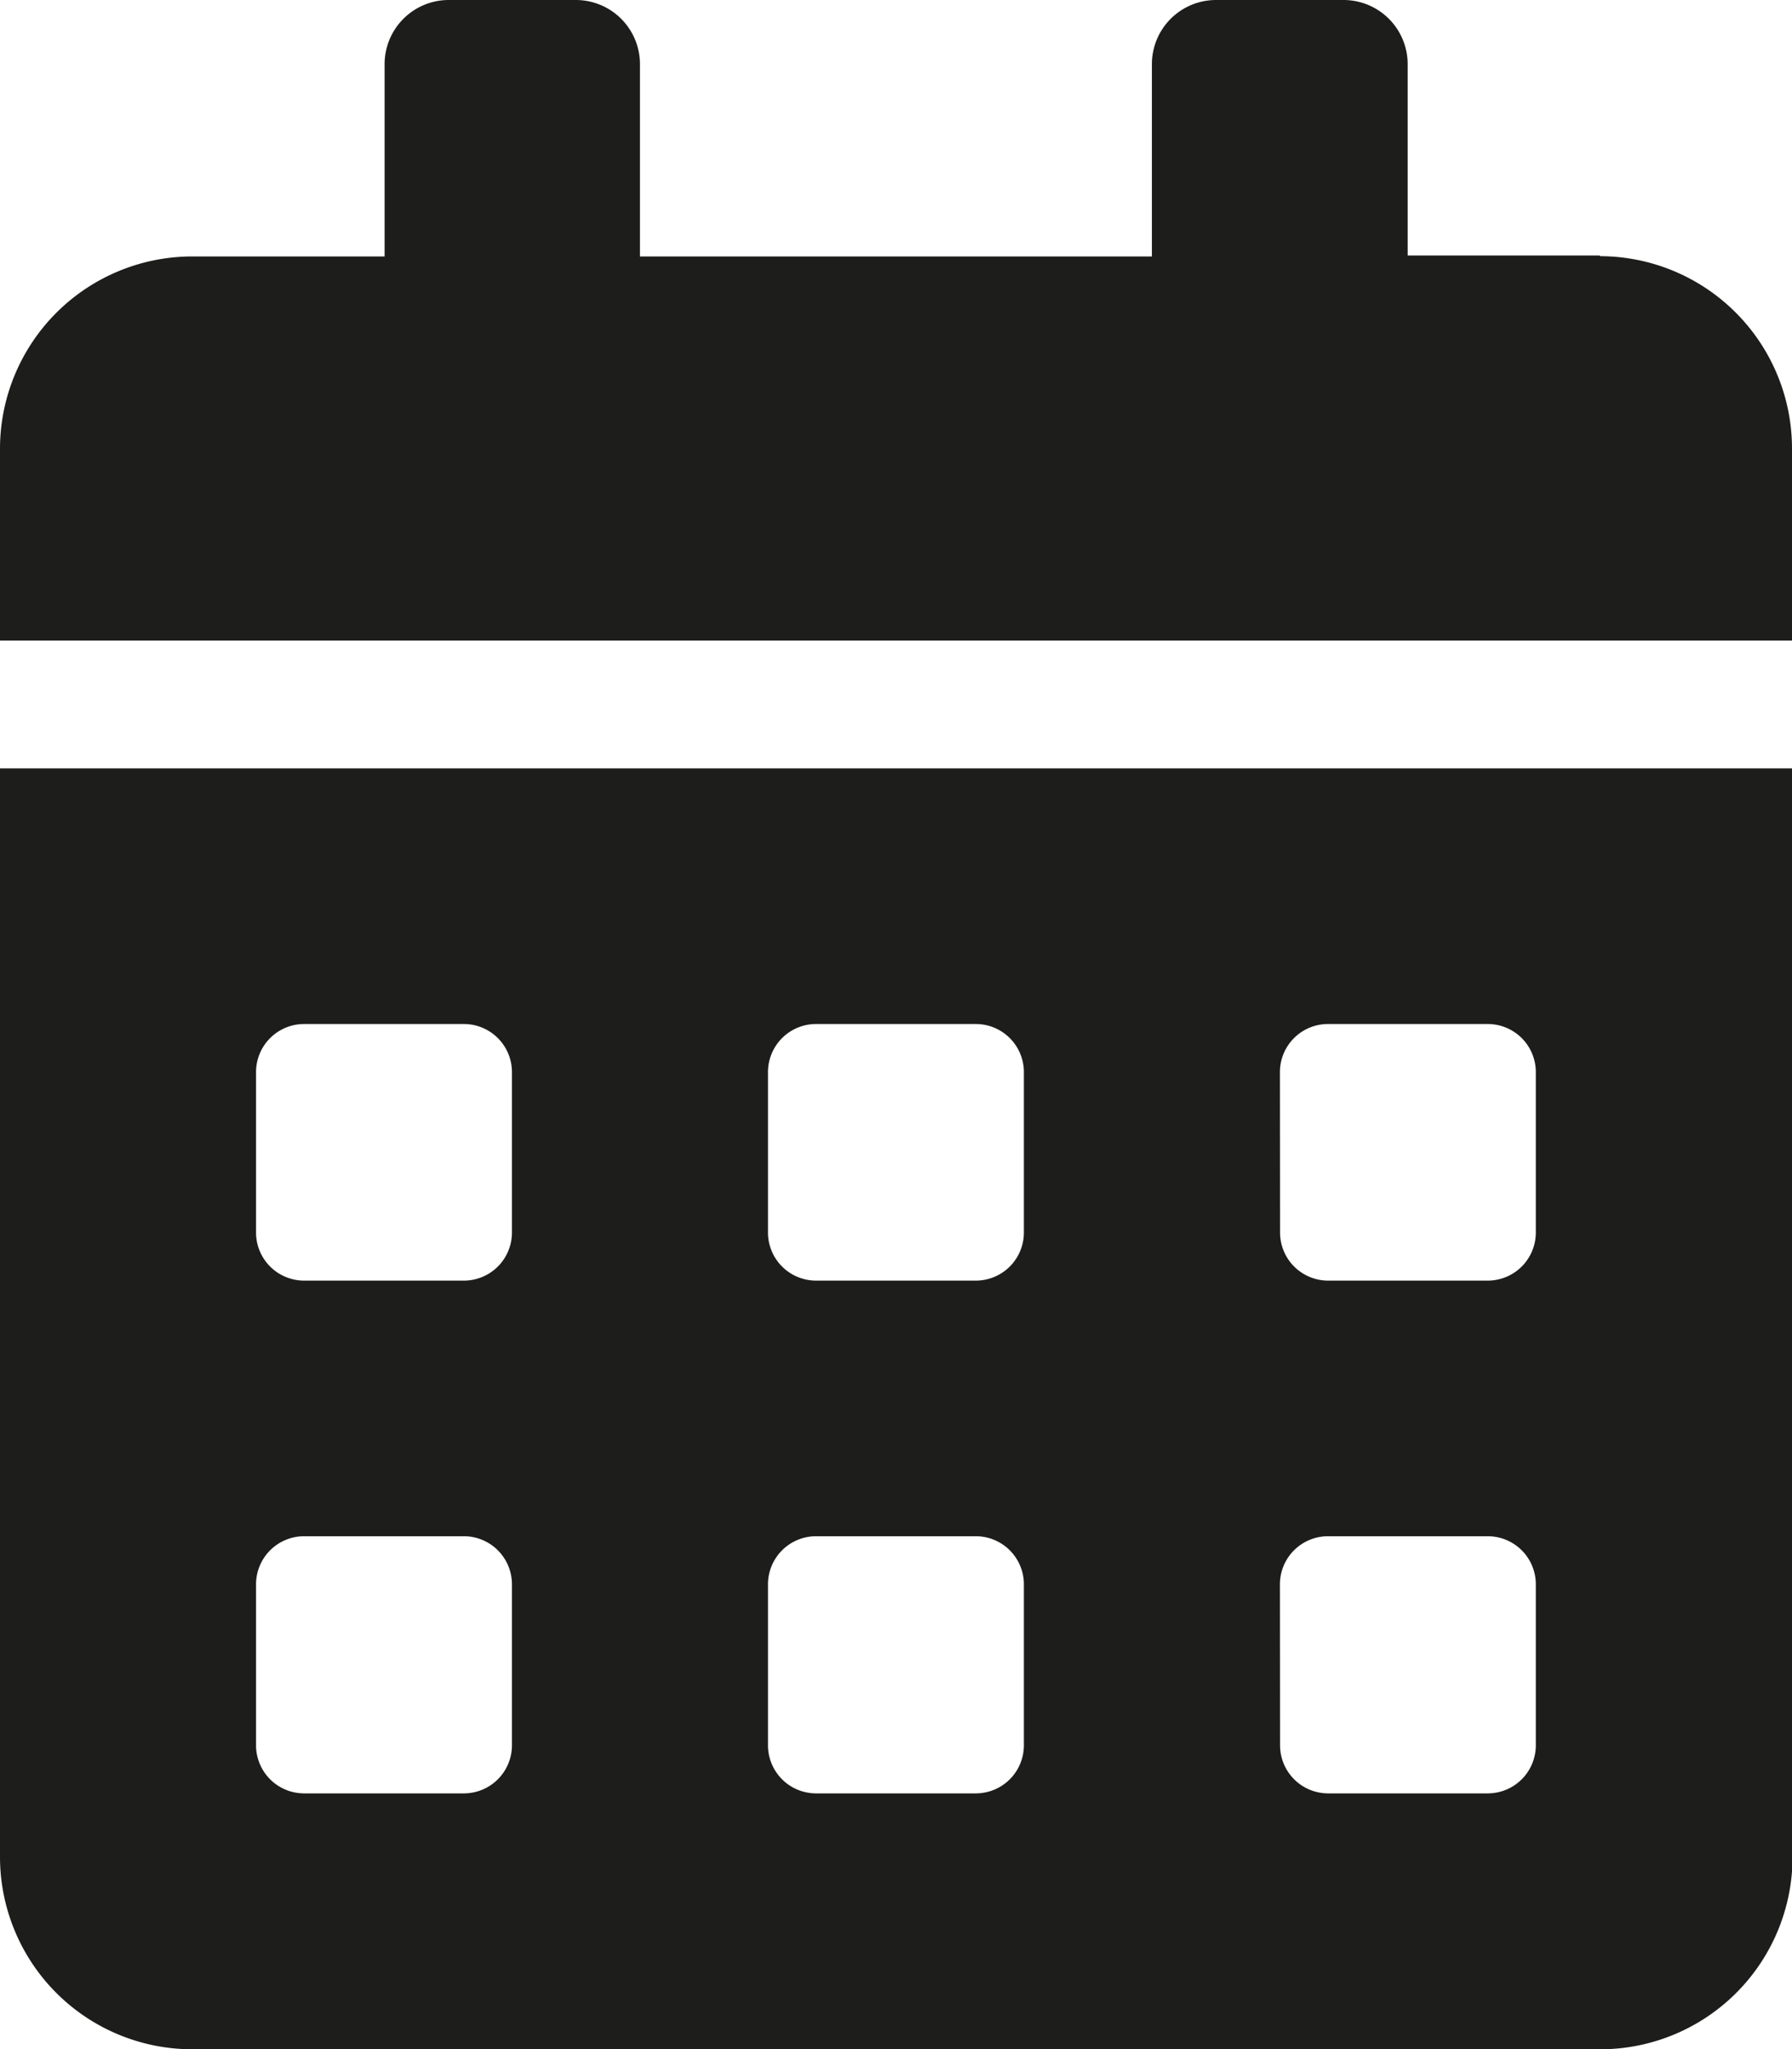 <svg id="Wa-Calendar-icon" xmlns="http://www.w3.org/2000/svg" width="13.046" height="14.909" viewBox="0 0 13.046 14.909">
  <path id="Icon_awesome-calendar-alt" data-name="Icon awesome-calendar-alt" d="M0,13.511a1.4,1.4,0,0,0,1.4,1.4h10.25a1.4,1.4,0,0,0,1.4-1.4V5.591H0ZM9.318,7.8a.35.35,0,0,1,.349-.349h1.165a.35.35,0,0,1,.349.349V8.969a.35.35,0,0,1-.349.349H9.668a.35.35,0,0,1-.349-.349Zm0,3.727a.35.35,0,0,1,.349-.349h1.165a.35.35,0,0,1,.349.349V12.7a.35.35,0,0,1-.349.349H9.668a.35.35,0,0,1-.349-.349ZM5.591,7.8a.35.35,0,0,1,.349-.349H7.105a.35.35,0,0,1,.349.349V8.969a.35.35,0,0,1-.349.349H5.94a.35.35,0,0,1-.349-.349Zm0,3.727a.35.35,0,0,1,.349-.349H7.105a.35.35,0,0,1,.349.349V12.7a.35.35,0,0,1-.349.349H5.94a.35.35,0,0,1-.349-.349ZM1.864,7.8a.35.35,0,0,1,.349-.349H3.378a.35.35,0,0,1,.349.349V8.969a.35.35,0,0,1-.349.349H2.213a.35.35,0,0,1-.349-.349Zm0,3.727a.35.35,0,0,1,.349-.349H3.378a.35.35,0,0,1,.349.349V12.7a.35.35,0,0,1-.349.349H2.213a.35.35,0,0,1-.349-.349Zm9.784-9.668h-1.4V.466A.467.467,0,0,0,9.784,0H8.852a.467.467,0,0,0-.466.466v1.4H4.659V.466A.467.467,0,0,0,4.193,0H3.261A.467.467,0,0,0,2.8.466v1.4H1.4A1.4,1.4,0,0,0,0,3.261v1.4H13.046v-1.4A1.4,1.4,0,0,0,11.648,1.864Z" transform="translate(0 0)" fill="#1d1d1b"/>
</svg>
